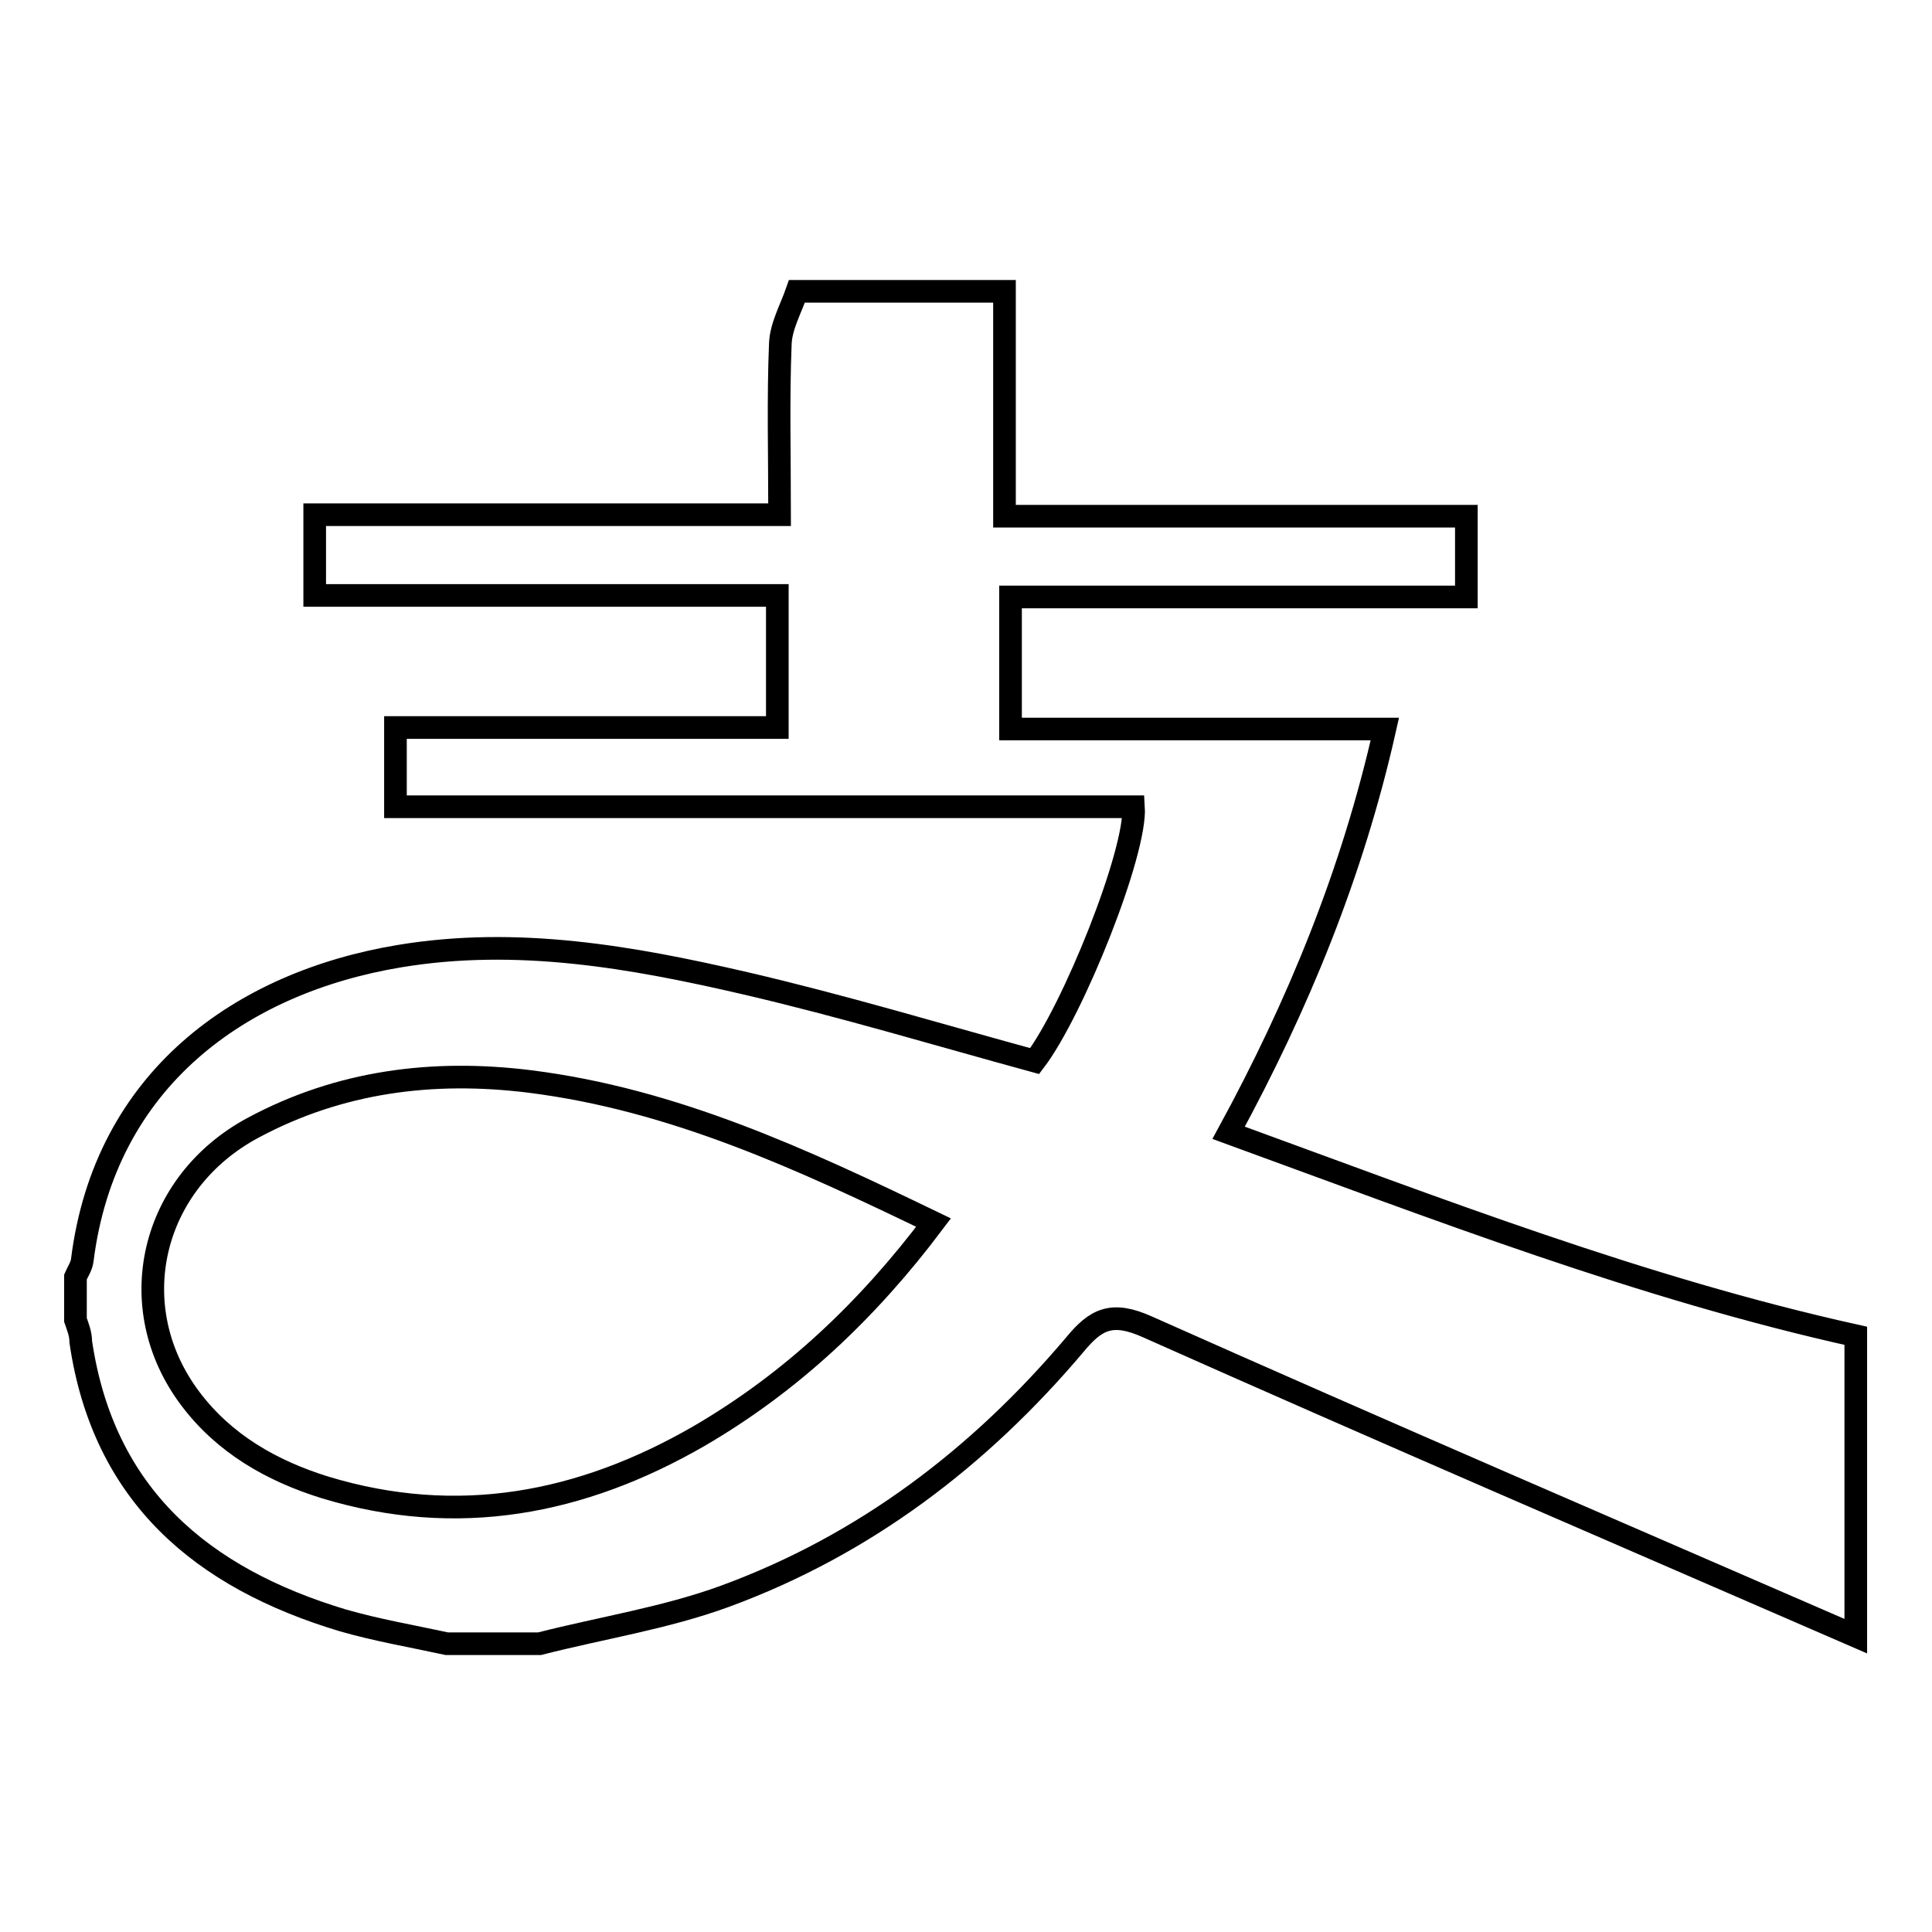 <?xml version="1.0" encoding="utf-8"?>
<!-- Svg Vector Icons : http://www.onlinewebfonts.com/icon -->
<!DOCTYPE svg PUBLIC "-//W3C//DTD SVG 1.1//EN" "http://www.w3.org/Graphics/SVG/1.1/DTD/svg11.dtd">
<svg version="1.1" xmlns="http://www.w3.org/2000/svg" xmlns:xlink="http://www.w3.org/1999/xlink" x="0px" y="0px" viewBox="0 0 256 256" enable-background="new 0 0 256 256" xml:space="preserve">
<g> <path stroke-width="3" fill-opacity="0" stroke="#000000"  d="M10,174.9c0-1.9,0-3.8,0-5.7c0.3-0.7,0.8-1.4,0.9-2.2c3-24,21-36.8,42-40.3c15.6-2.6,30.8,0.1,45.9,3.6 c12.9,3,25.5,6.8,38.3,10.3c5.1-6.7,13.5-27.7,13.1-33.7c-32.5,0-65.1,0-97.8,0c0-3.7,0-6.8,0-10.5c17.1,0,33.8,0,50.6,0 c0-6.1,0-11.5,0-17.5c-20.6,0-40.9,0-61.3,0c0-3.7,0-7,0-10.7c20.6,0,40.9,0,61.6,0c0-7.9-0.2-15.4,0.1-22.7 c0.1-2.3,1.4-4.6,2.2-6.9c9.2,0,18.3,0,27.5,0c0,9.7,0,19.5,0,29.8c21,0,41.2,0,61.2,0c0,3.9,0,7.1,0,10.7c-20.3,0-40.3,0-60.4,0 c0,6,0,11.5,0,17.5c16.6,0,32.8,0,49.6,0c-4.3,19.1-11.5,36.6-20.7,53.5c27.7,10.1,54.7,20.6,83.1,26.9c0,13.3,0,26.5,0,39.8 c-31.3-13.6-62.7-27.1-93.9-41c-4.7-2.1-6.8-1-9.6,2.4c-12.6,14.9-27.8,26.5-46.3,33.3c-7.9,2.9-16.4,4.2-24.6,6.3 c-4.1,0-8.2,0-12.3,0c-4.6-1-9.3-1.8-13.8-3.1c-18.6-5.6-31.7-16.5-34.7-36.9C10.7,176.7,10.3,175.8,10,174.9z M123.7,162 c-17.4-8.4-34.4-16.3-53.5-18.7c-12.9-1.6-25.2,0-36.6,6.1c-13.7,7.3-17.5,23.8-8.4,35.9c4.5,6,10.8,9.6,17.9,11.8 c17.5,5.3,33.9,2.2,49.5-6.8C104.8,183.2,114.9,173.7,123.7,162z"/></g>
</svg>